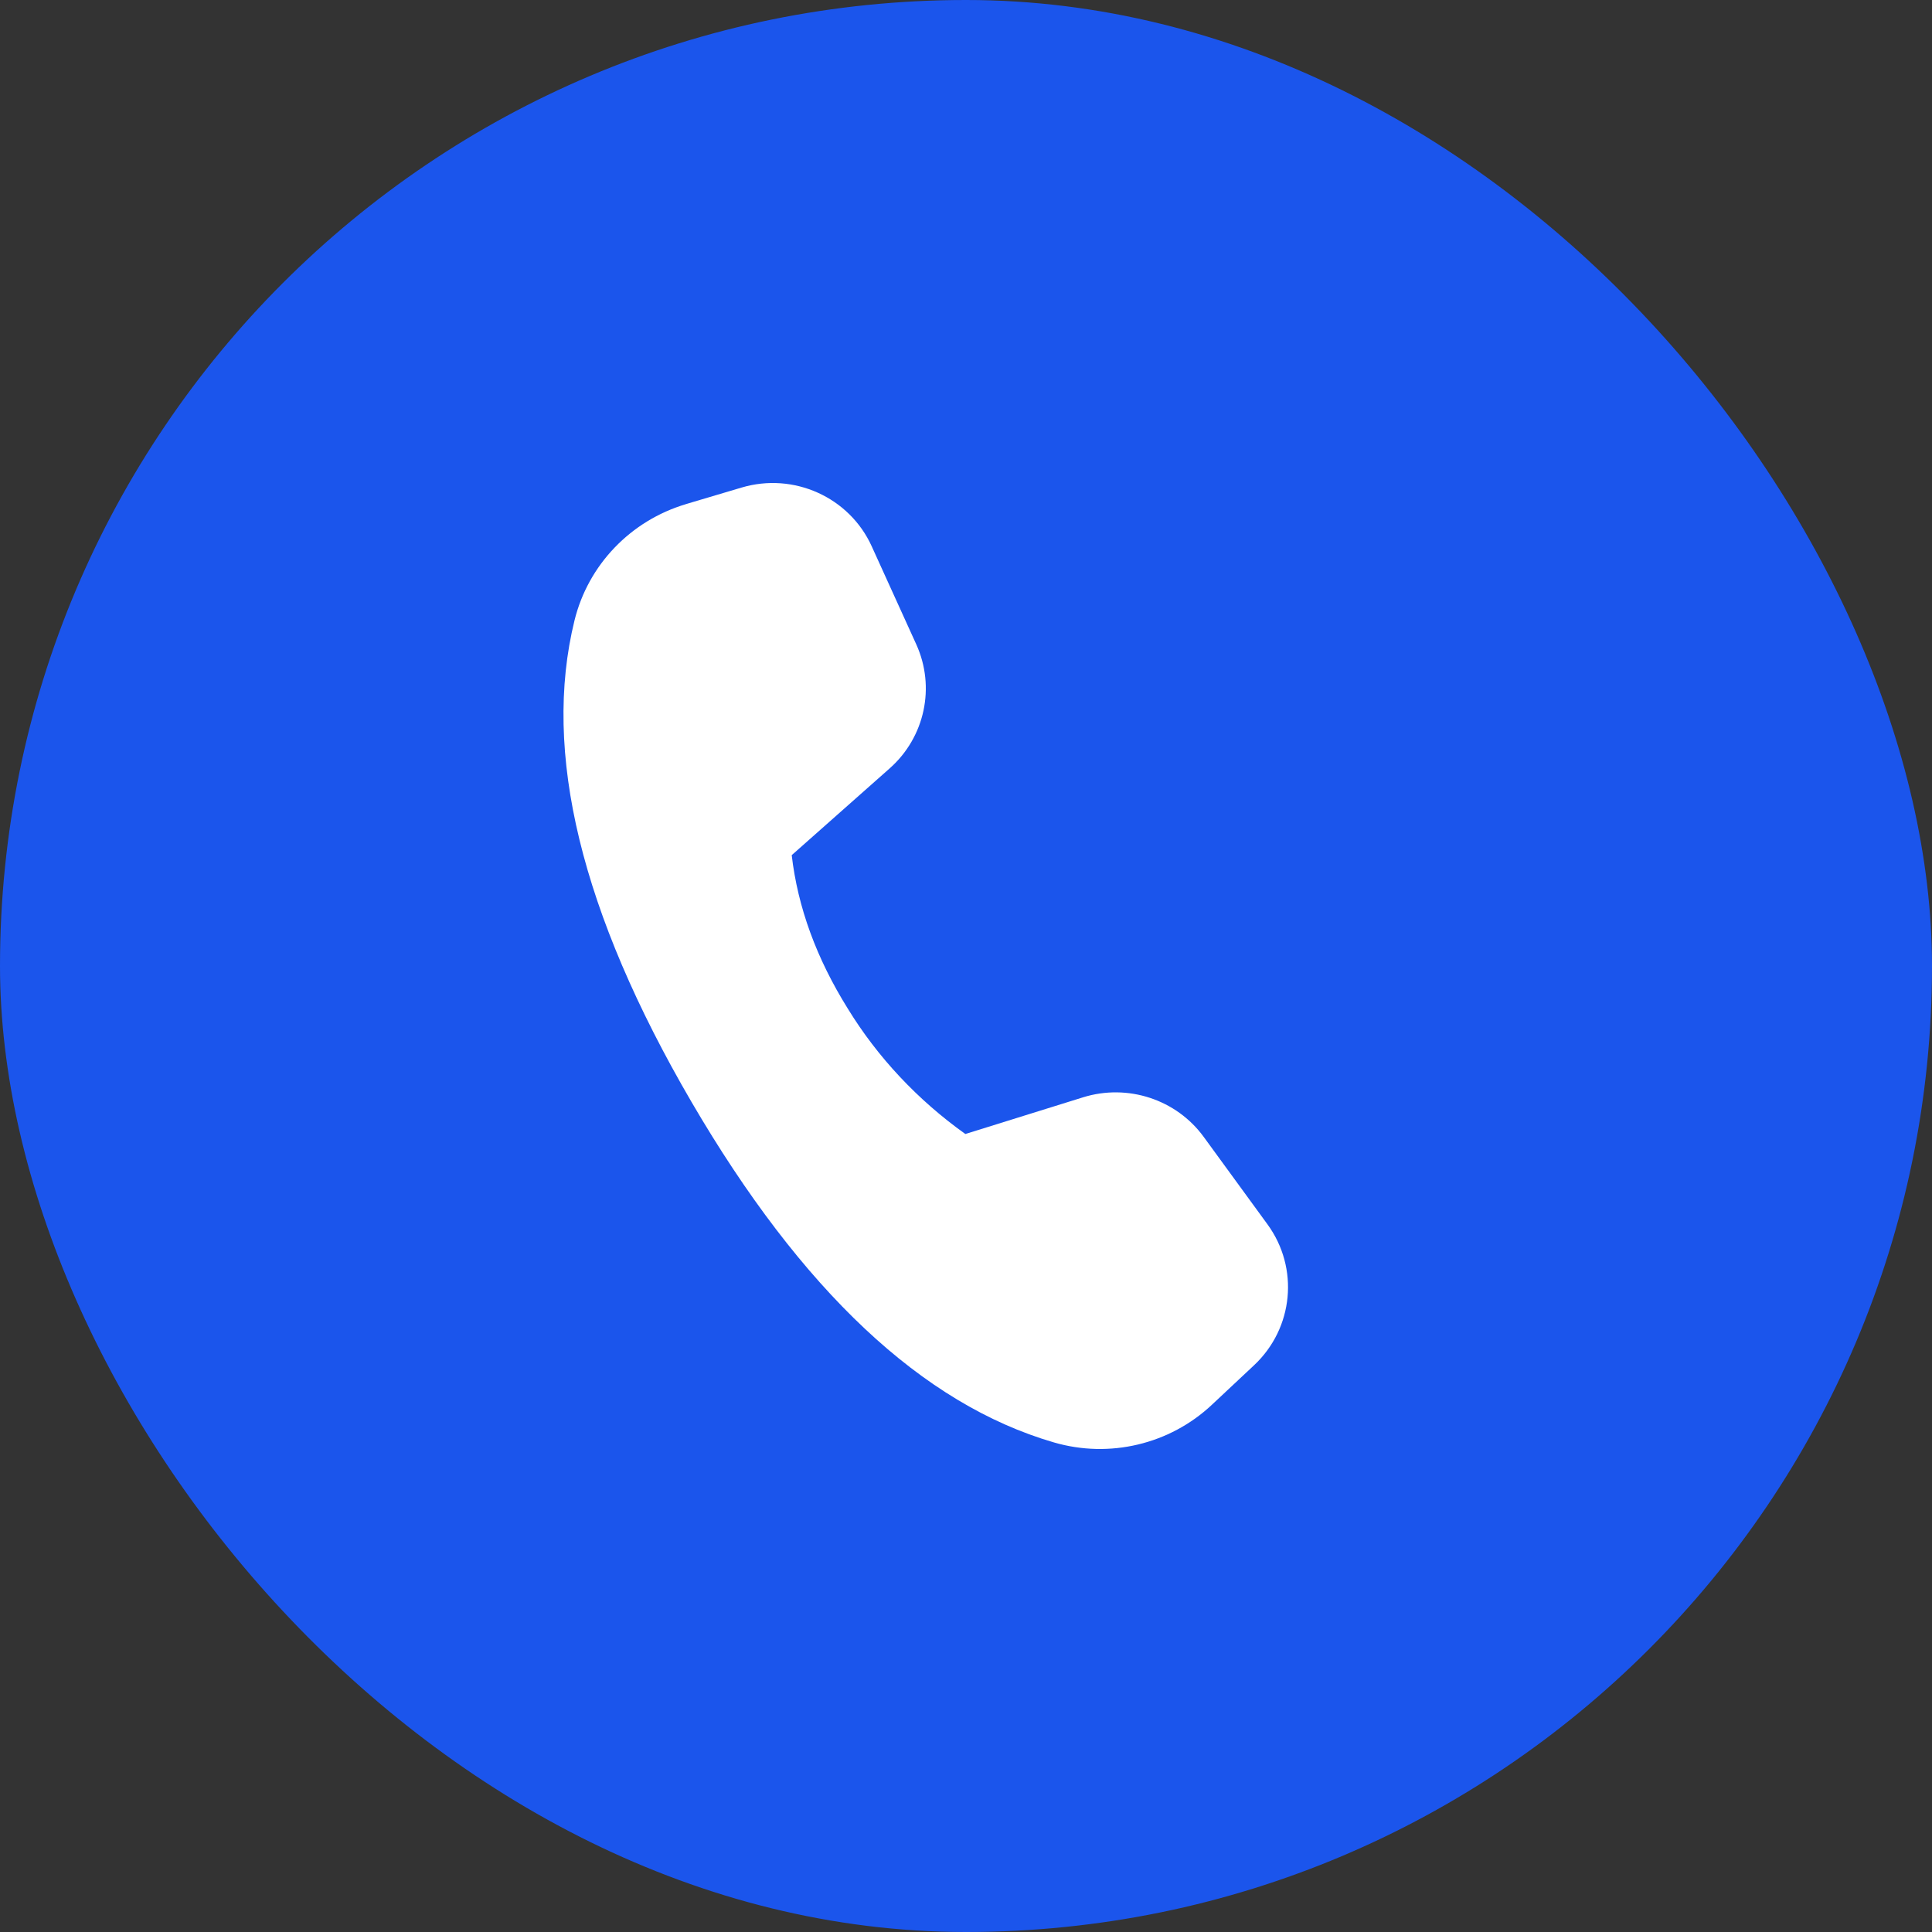 <svg width="24" height="24" viewBox="0 0 24 24" fill="none" xmlns="http://www.w3.org/2000/svg">
<rect x="0" y="0" width="24" height="24" fill="#333333" stroke="none"/>
<rect width="24" height="24" rx="12" fill="#1B55EC"/>
<path d="M8.518 6.263L9.211 6.057C9.859 5.864 10.552 6.176 10.829 6.787L11.382 8.004C11.623 8.534 11.49 9.157 11.052 9.545L9.835 10.623C9.91 11.269 10.142 11.905 10.532 12.53C10.902 13.134 11.399 13.664 11.992 14.087L13.455 13.631C14.009 13.459 14.613 13.657 14.953 14.123L15.745 15.209C16.141 15.752 16.069 16.499 15.579 16.959L15.053 17.452C14.53 17.942 13.783 18.12 13.091 17.918C11.459 17.443 9.958 16.033 8.589 13.687C7.218 11.336 6.734 9.343 7.137 7.706C7.307 7.017 7.833 6.468 8.52 6.263" fill="white"/>
</svg>
